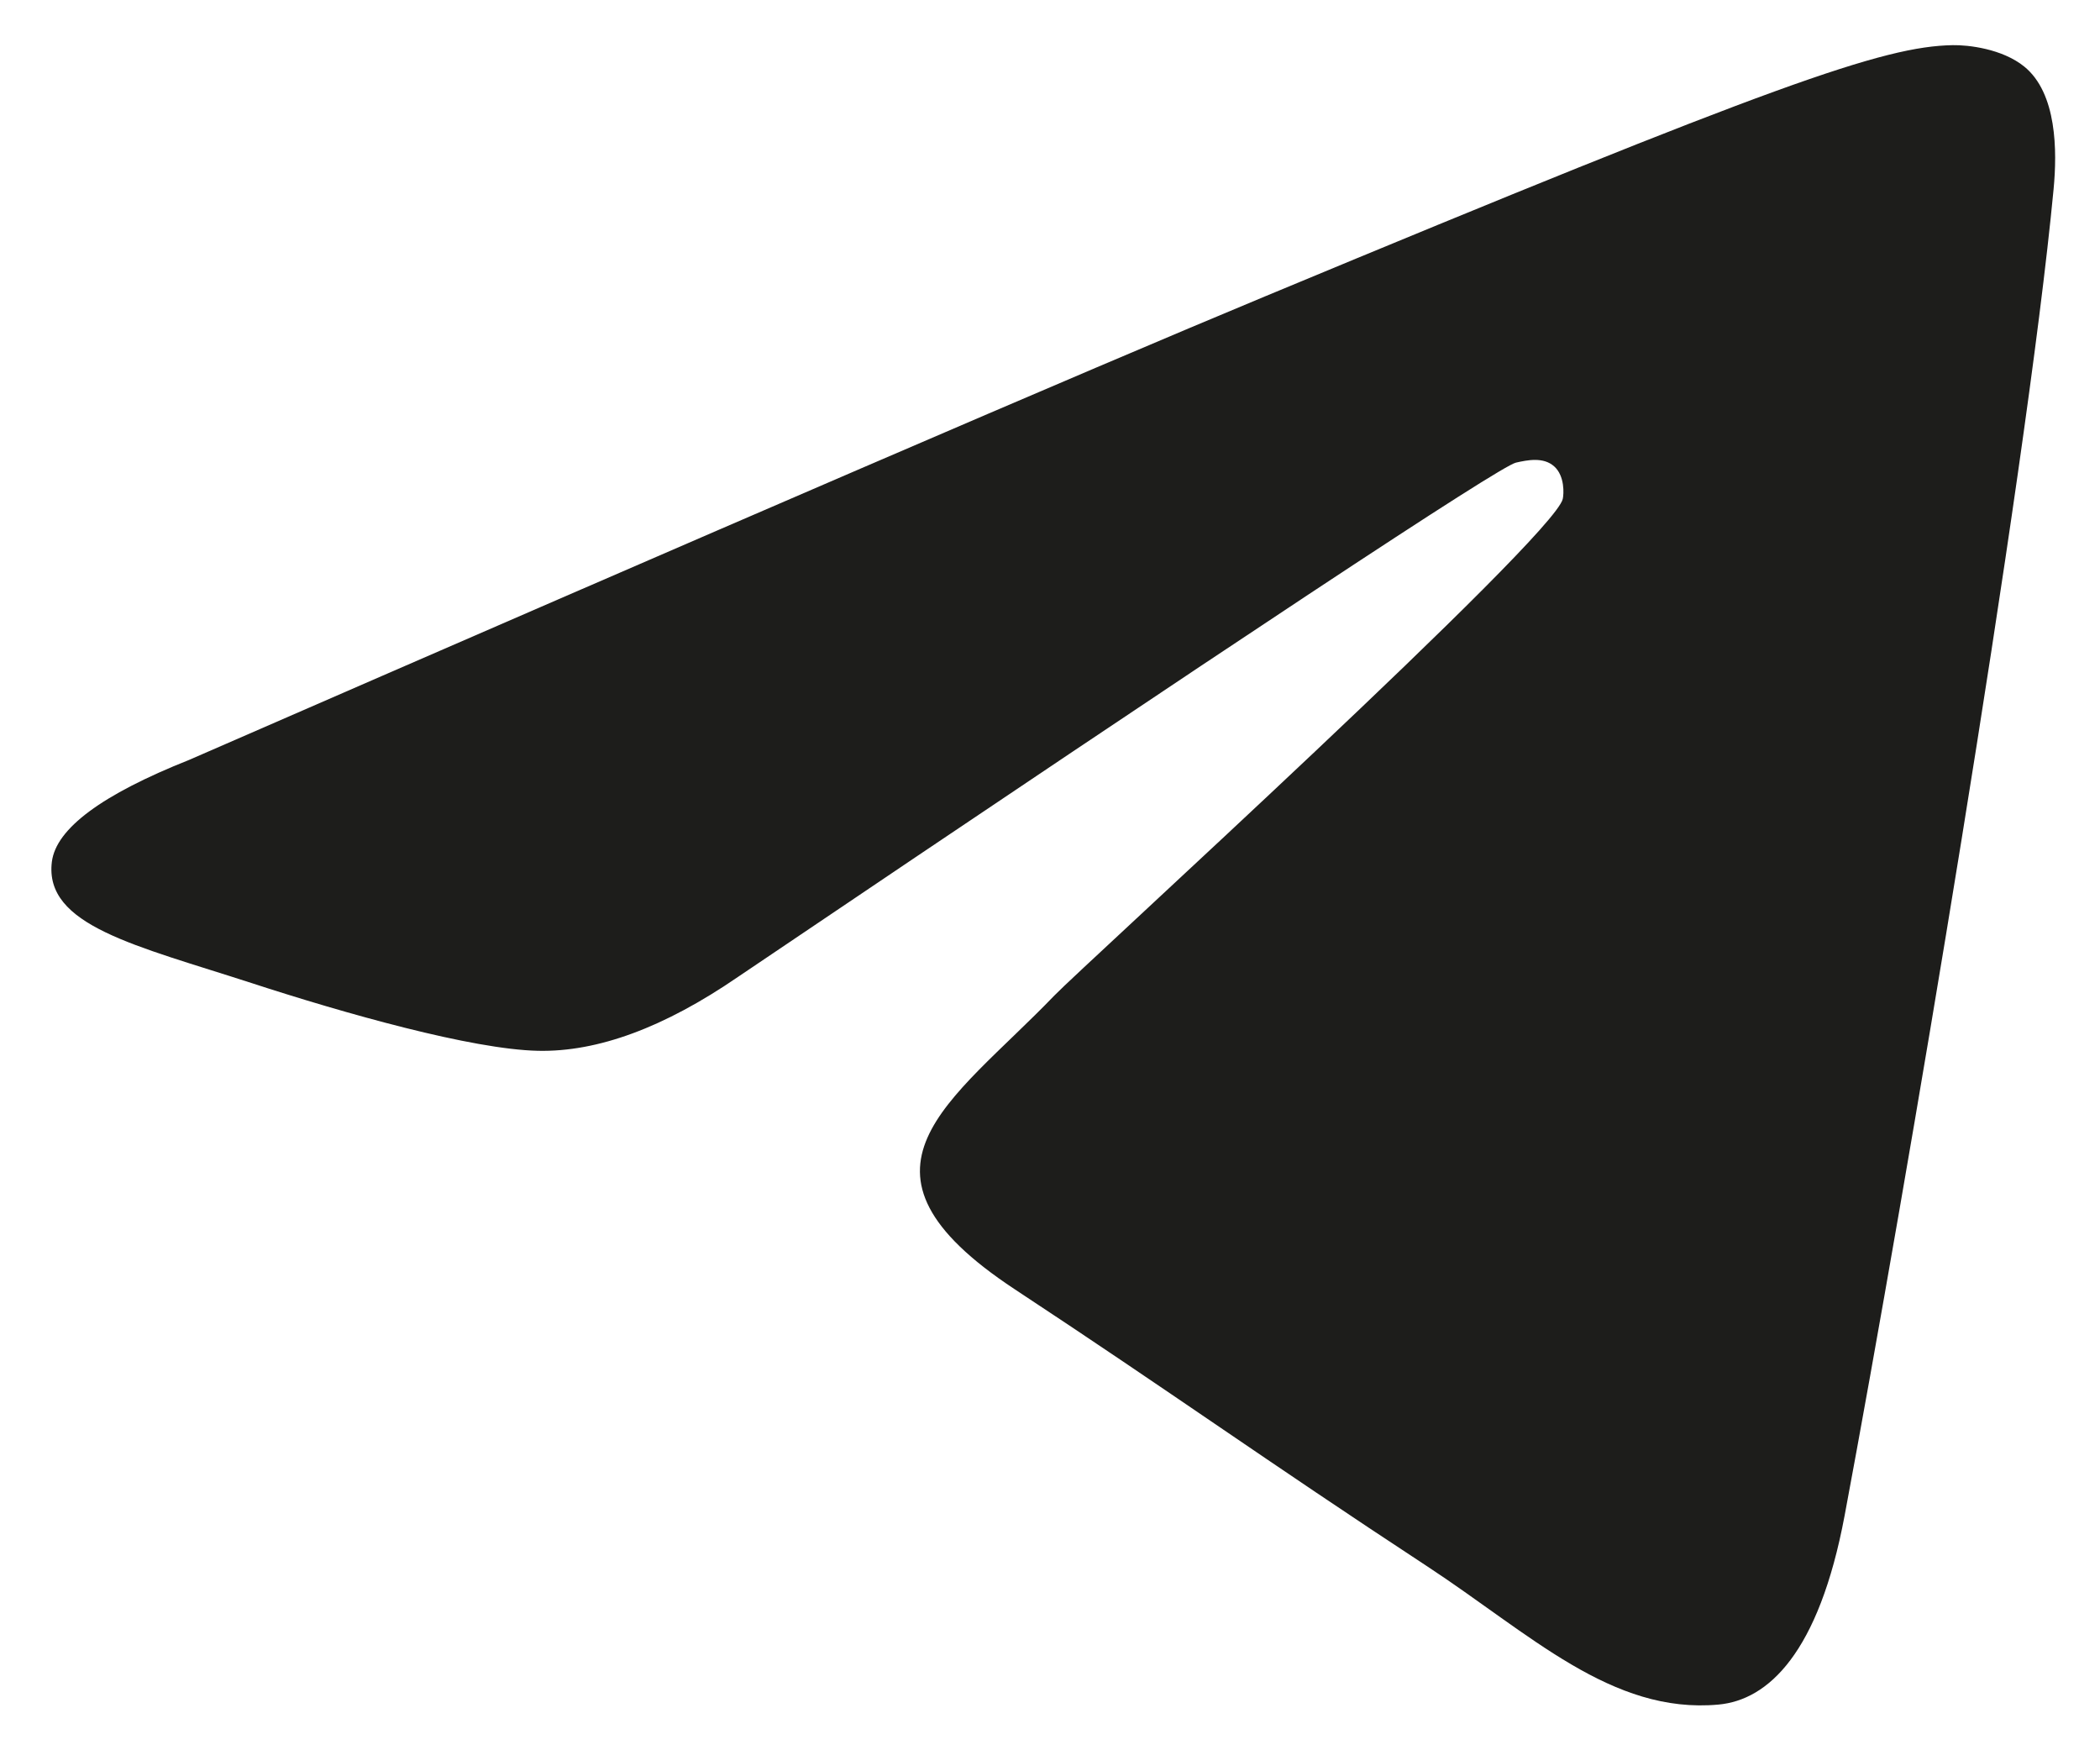 <svg width="30" height="25" viewBox="0 0 30 25" fill="none" xmlns="http://www.w3.org/2000/svg">
<path fill-rule="evenodd" clip-rule="evenodd" d="M2.702 10.854C10.383 7.507 15.505 5.3 18.068 4.235C25.386 1.191 26.906 0.662 27.897 0.645C28.115 0.641 28.602 0.695 28.918 0.951C29.386 1.331 29.389 2.156 29.337 2.702C28.941 6.868 27.225 16.979 26.352 21.646C25.982 23.62 25.255 24.282 24.551 24.347C23.021 24.488 21.859 23.336 20.377 22.365C18.058 20.844 16.748 19.898 14.496 18.415C11.895 16.7 13.582 15.758 15.064 14.218C15.452 13.815 22.194 7.683 22.325 7.127C22.341 7.057 22.356 6.798 22.202 6.661C22.048 6.524 21.82 6.571 21.656 6.608C21.424 6.661 17.719 9.109 10.542 13.954C9.49 14.676 8.538 15.028 7.685 15.009C6.744 14.989 4.934 14.478 3.589 14.04C1.939 13.504 0.627 13.22 0.741 12.309C0.801 11.835 1.454 11.35 2.702 10.854Z" fill="#1D1D1B"/>
</svg>
